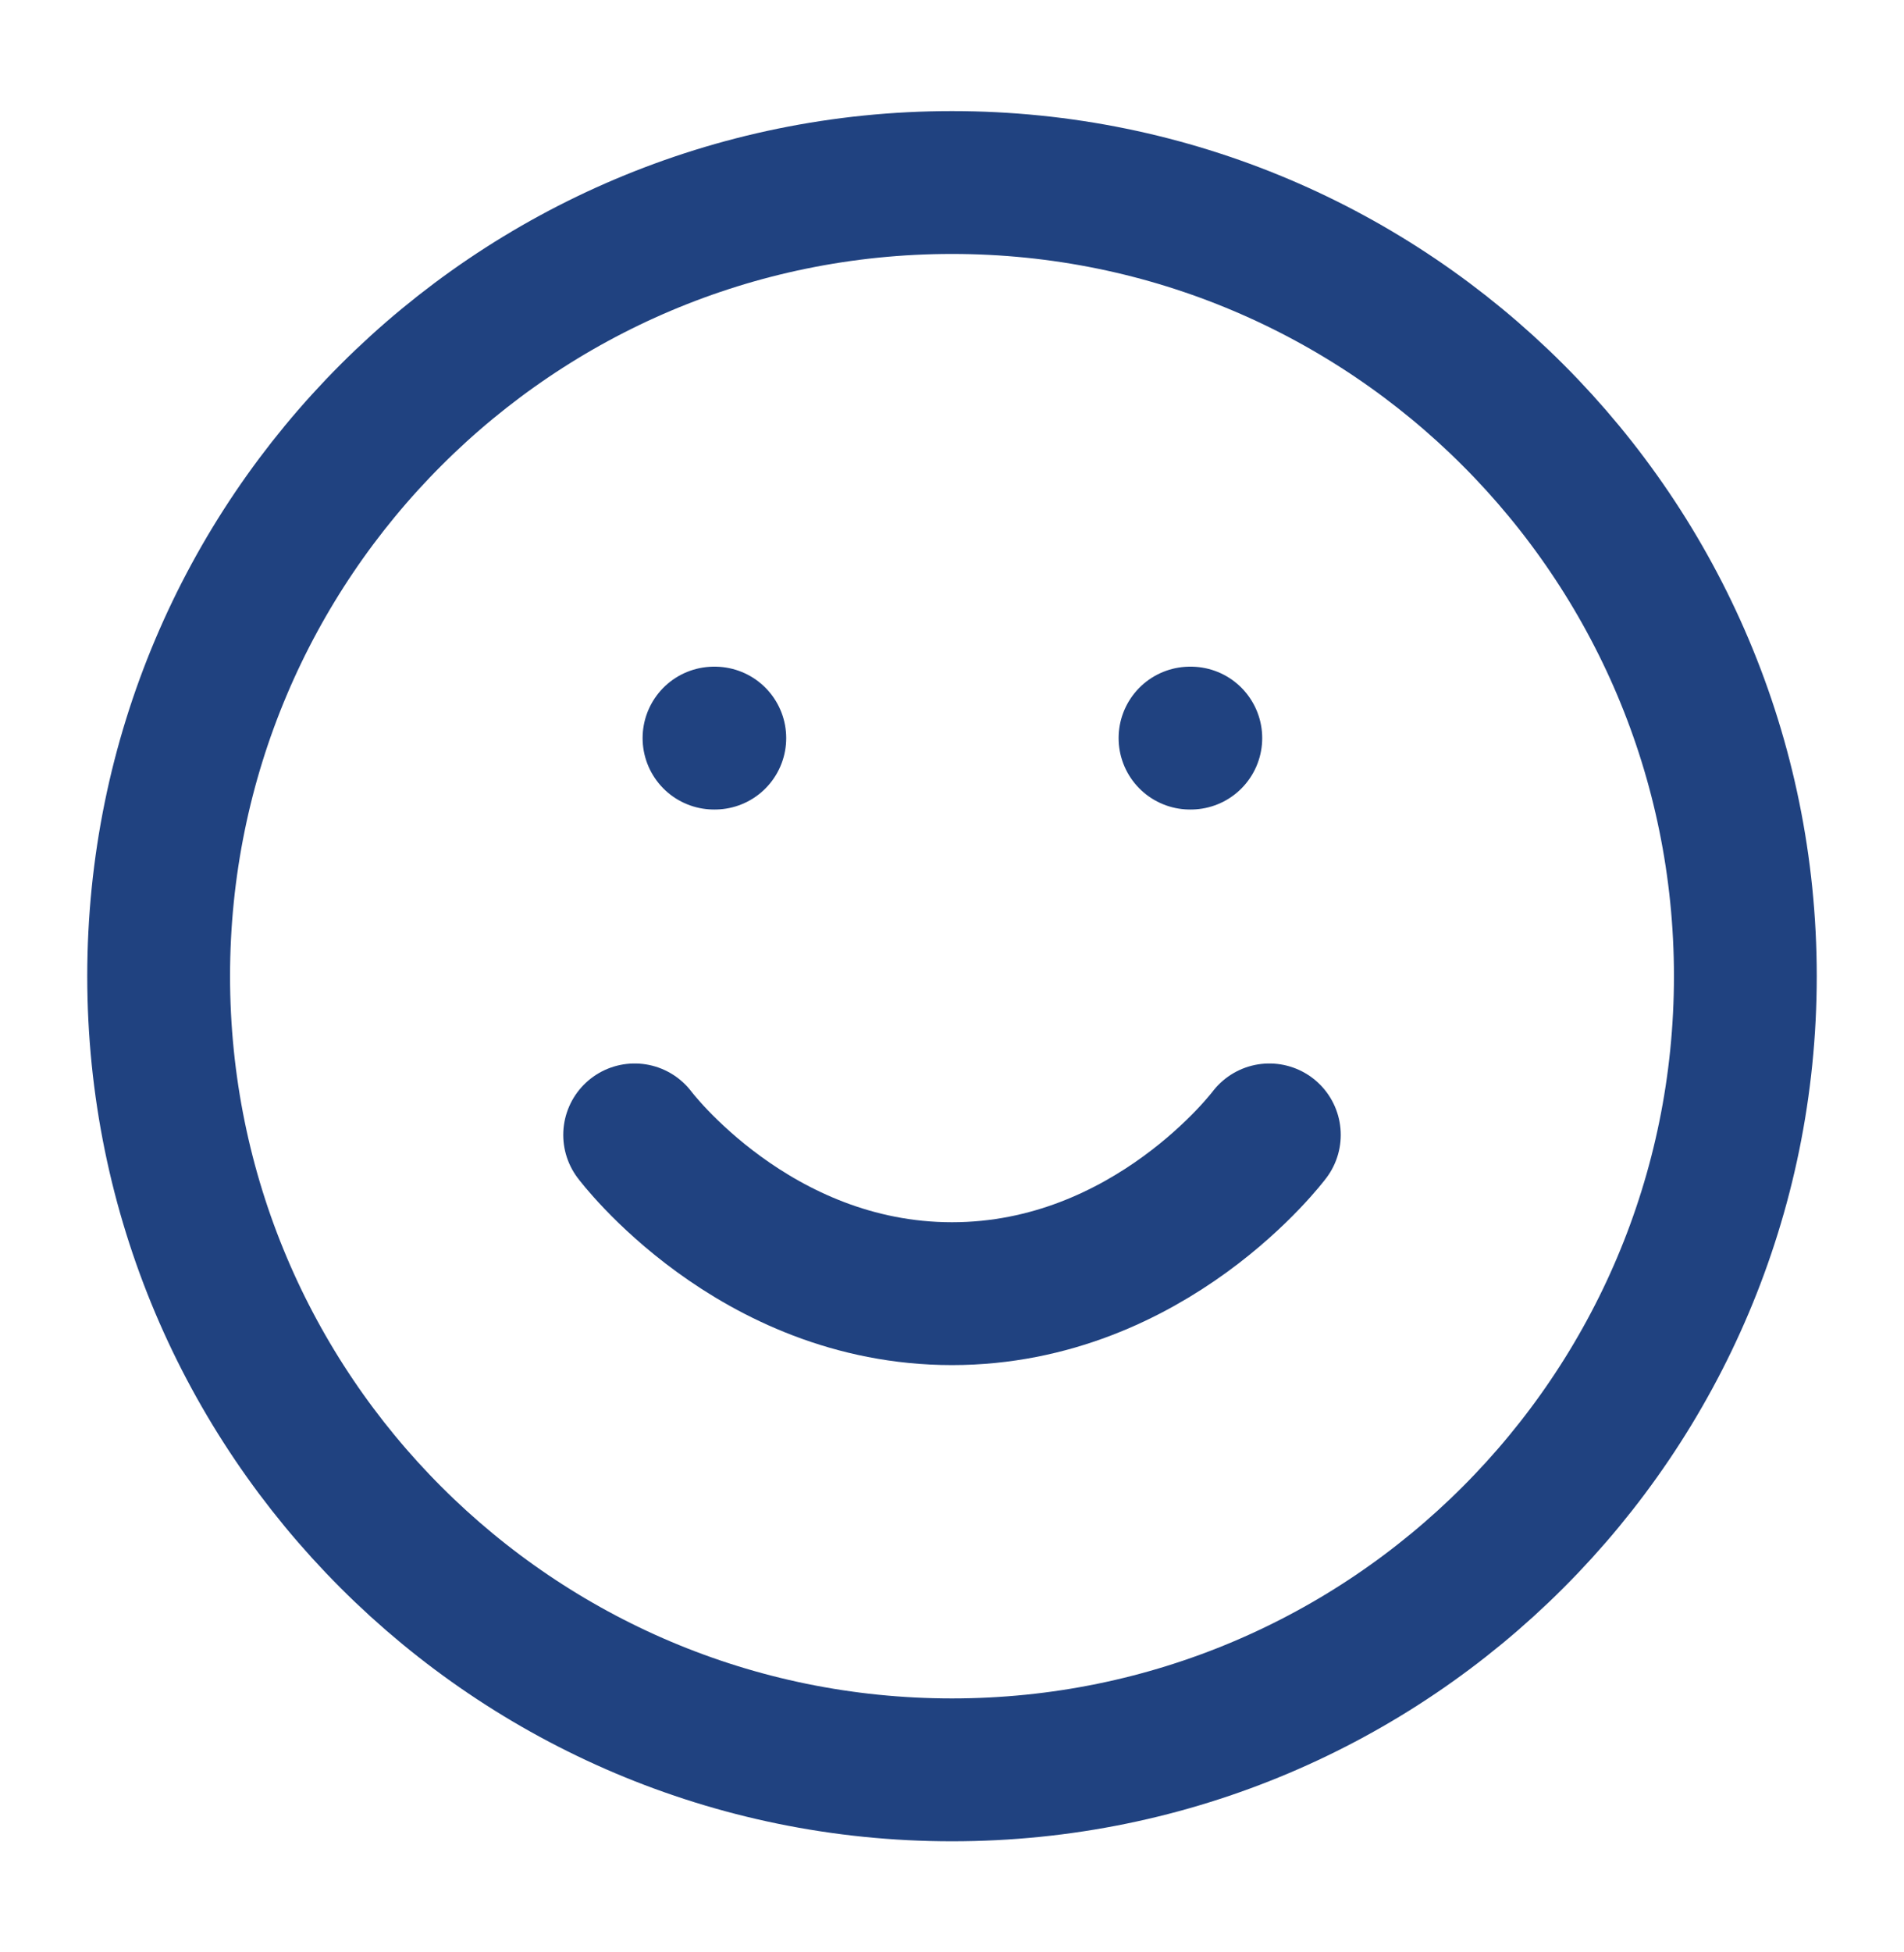 <svg width="40" height="41" viewBox="0 0 40 41" fill="none" xmlns="http://www.w3.org/2000/svg">
<path d="M20 37.167C29.205 37.167 36.667 29.705 36.667 20.5C36.667 11.295 29.205 3.833 20 3.833C10.795 3.833 3.333 11.295 3.333 20.5C3.333 29.705 10.795 37.167 20 37.167Z" stroke="#204280" stroke-width="3" stroke-linecap="round" stroke-linejoin="round"/>
<path d="M13.333 23.833C13.333 23.833 15.833 27.167 20 27.167C24.167 27.167 26.667 23.833 26.667 23.833" stroke="#204280" stroke-width="3" stroke-linecap="round" stroke-linejoin="round"/>
<path d="M15 15.5H15.017" stroke="#204280" stroke-width="3" stroke-linecap="round" stroke-linejoin="round"/>
<path d="M25 15.5H25.017" stroke="#204280" stroke-width="3" stroke-linecap="round" stroke-linejoin="round"/>
</svg>
